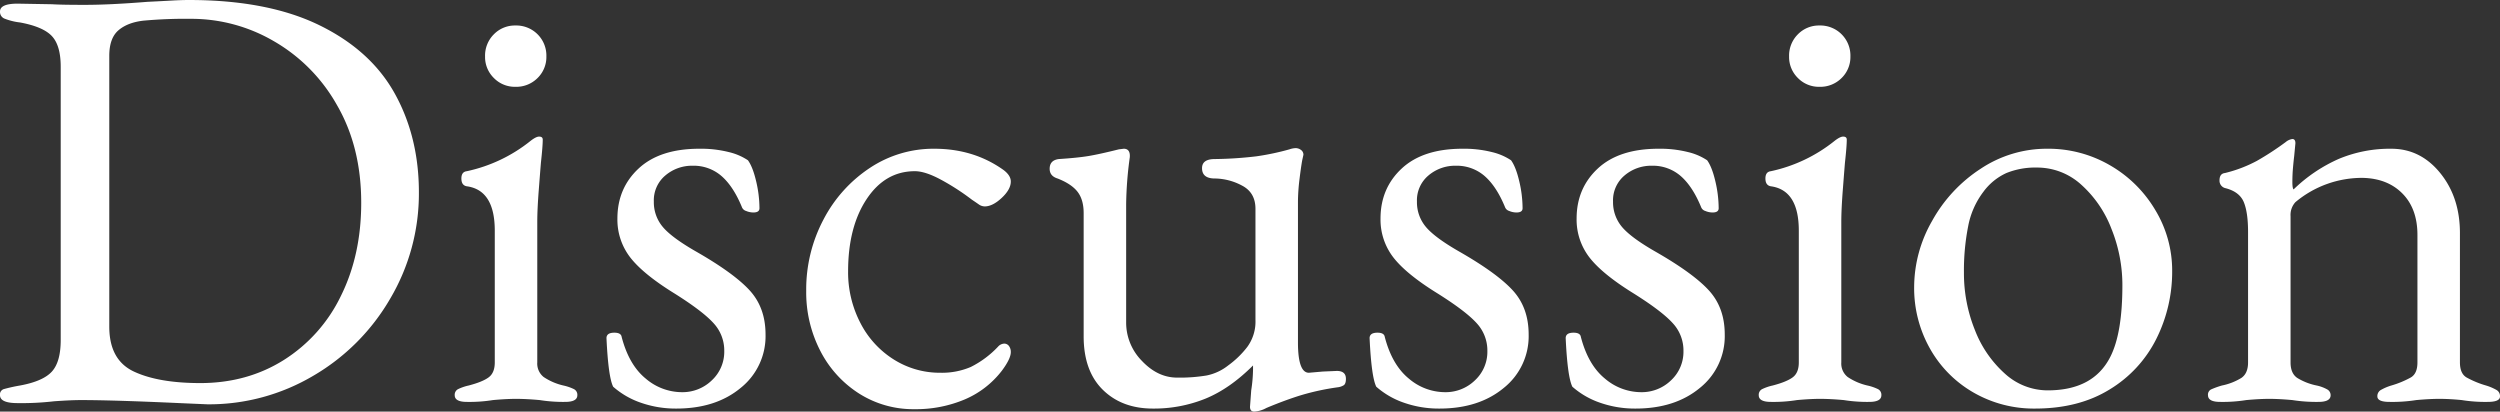 <svg xmlns="http://www.w3.org/2000/svg" width="1029.5" height="169.5" viewBox="0 0 1029.5 169.5">
  <rect x="0" y="0" width="1029.5" height="169.5" fill="#333333" stroke="none"/>
  <defs>
    <style>
      .cls-1 {
        fill: #fff;
      }
    </style>
  </defs>
  <path id="パス_2493" data-name="パス 2493" class="cls-1" d="M81.25,1.25Q53.75,0,40.75,0,36.5,0,29.5.5a116.925,116.925,0,0,1-15,.75Q7.25,1.25,7.25-2a2.31,2.31,0,0,1,1.5-2.5A68.058,68.058,0,0,1,15.5-6Q25-7.75,28.625-11.75t3.625-13v-112.5q0-8.75-3.625-12.625T15.5-155.5A25.334,25.334,0,0,1,9-157.125,2.983,2.983,0,0,1,7.25-160q0-3.25,7.25-3.25l14.25.25q3.75.25,13.5.25Q52.5-162.75,68-164q5.25-.25,9.625-.5T85-164.75q32.5,0,53.75,10.375t31.125,28.25Q179.75-108.25,179.75-85.5A85.023,85.023,0,0,1,168-41.875,87.56,87.56,0,0,1,136.25-10,84.359,84.359,0,0,1,92.75,1.75ZM89.75-7Q109-7,124.125-16.5a63.965,63.965,0,0,0,23.5-26.375Q156-59.75,156-81.25q0-23-10-40.25a69.666,69.666,0,0,0-26.125-26.375A67.345,67.345,0,0,0,86.25-157a192.626,192.626,0,0,0-19.875.75q-6.625.75-10.375,4t-3.75,10.5v111.5q0,13.75,10.125,18.5T89.75-7ZM199.5.75q-5,0-5-2.75a2.621,2.621,0,0,1,1.375-2.5A19.8,19.8,0,0,1,200.25-6Q206-7.5,208.5-9.375T211-15.5V-69.75q0-16.5-11.25-18.25-2.5-.25-2.5-3.25,0-2.75,2.25-3a63.03,63.03,0,0,0,26.25-12.5q2.25-1.75,3.5-1.75,1.5,0,1.5,1.25,0,2.75-.75,9.5-.25,3-.875,11.125T228.5-73.5v58a7.068,7.068,0,0,0,2.625,6A24.25,24.25,0,0,0,239.25-6a19.8,19.8,0,0,1,4.375,1.5A2.621,2.621,0,0,1,245-2q0,2.75-5,2.75A61.8,61.8,0,0,1,229.5,0q-5.5-.5-9.75-.5-4,0-9.5.5A60.954,60.954,0,0,1,199.5.75ZM219.5-129a12.07,12.07,0,0,1-8.875-3.625A12.07,12.07,0,0,1,207-141.5a12.372,12.372,0,0,1,3.625-9.125,12.07,12.07,0,0,1,8.875-3.625,12.372,12.372,0,0,1,9.125,3.625,12.372,12.372,0,0,1,3.625,9.125,12.07,12.07,0,0,1-3.625,8.875A12.372,12.372,0,0,1,219.5-129ZM285.75,3.5a43.38,43.38,0,0,1-14.5-2.375A33.874,33.874,0,0,1,259.75-5.5q-2-4-2.75-20,0-2.25,3.25-2.25,2.75,0,3,1.75,3,11.5,9.875,17.125A23.034,23.034,0,0,0,288-3.25a17.307,17.307,0,0,0,12.375-4.875A16.052,16.052,0,0,0,305.5-20.25a16.5,16.5,0,0,0-4.375-11.375Q296.75-36.5,285.25-43.75q-13-8-18.375-14.875A25.417,25.417,0,0,1,261.5-74.75q0-12.5,8.75-20.625t25-8.125a47.165,47.165,0,0,1,12.125,1.375,24.19,24.19,0,0,1,7.875,3.375q2,2.75,3.375,8.625A48.883,48.883,0,0,1,320-79q0,1.75-2.5,1.75a7.747,7.747,0,0,1-3-.625,2.631,2.631,0,0,1-1.75-1.625q-3.5-8.5-8.375-12.75A17.442,17.442,0,0,0,292.5-96.5a16.909,16.909,0,0,0-11.25,4,13.332,13.332,0,0,0-4.75,10.75,15.749,15.749,0,0,0,3.625,10.375Q283.75-67,293.75-61.25q15.75,9,22.25,16.125T322.5-27A27.255,27.255,0,0,1,312.25-5Q302,3.5,285.75,3.5Zm98,.25a41.588,41.588,0,0,1-22.625-6.375,45.114,45.114,0,0,1-16-17.5A52.437,52.437,0,0,1,339.25-45a61.494,61.494,0,0,1,7.125-29.375A56.861,56.861,0,0,1,365.5-95.625,47.29,47.29,0,0,1,392-103.5q16.25,0,28.5,8.75,3,2.25,3,4.75,0,3.25-3.75,6.75t-7,3.5a4.339,4.339,0,0,1-2.5-.875Q409-81.5,407.5-82.5a97.412,97.412,0,0,0-12.75-8.25q-6.5-3.5-10.75-3.5-12.25,0-19.875,11.5T356.5-53a45.132,45.132,0,0,0,5,21.125A38.333,38.333,0,0,0,375.25-16.75a35.458,35.458,0,0,0,19.25,5.5A30.141,30.141,0,0,0,407-13.625,39.907,39.907,0,0,0,418.25-22a3.6,3.6,0,0,1,2.5-1.25,2.376,2.376,0,0,1,2,1,4.05,4.05,0,0,1,.75,2.5q0,2.75-3.75,7.75A38.023,38.023,0,0,1,404.5-.25,51.772,51.772,0,0,1,383.75,3.75Zm140,1q-1.75,0-1.75-2L522.5-4a59.952,59.952,0,0,0,.75-8.75v-1.5q-9.5,9.5-19.5,13.625A56.482,56.482,0,0,1,482,3.5q-12.75,0-20.625-7.75t-7.875-22V-77q0-5.5-2.5-8.75t-8.25-5.5q-3.25-1-3.25-4,0-3.5,3.75-4,7.75-.5,12.25-1.25t12.5-2.75l2-.25q2.75,0,2.5,3.5A153.415,153.415,0,0,0,471-80.75V-32a22.42,22.42,0,0,0,6.5,15.875Q484-9.25,492-9.25a67.666,67.666,0,0,0,12.125-.875A20.982,20.982,0,0,0,513-14.25a37.965,37.965,0,0,0,7.875-7.625A17.683,17.683,0,0,0,524.25-33V-78.75q0-6.75-5.625-9.625A24.3,24.3,0,0,0,507.5-91.25q-5.25,0-5.25-4.25,0-3.75,5.25-3.75a159.3,159.3,0,0,0,17.125-1.125,105.325,105.325,0,0,0,13.625-2.875,8.226,8.226,0,0,1,2.5-.5A3.656,3.656,0,0,1,543-103a2.376,2.376,0,0,1,1,2l-.5,2.25q-.5,2.75-1.125,7.875a77.95,77.95,0,0,0-.625,9.375v57.75q0,12.5,4.5,12.5l5.75-.5,5.75-.25q3.75,0,3.75,3.25,0,2-.875,2.625A6.034,6.034,0,0,1,558-5.25,101.639,101.639,0,0,0,543-2q-6.5,2-14.25,5.25A11.793,11.793,0,0,1,523.75,4.75ZM600,3.5a43.38,43.38,0,0,1-14.5-2.375A33.874,33.874,0,0,1,574-5.5q-2-4-2.75-20,0-2.25,3.25-2.25,2.75,0,3,1.75,3,11.5,9.875,17.125A23.034,23.034,0,0,0,602.25-3.25a17.307,17.307,0,0,0,12.375-4.875A16.052,16.052,0,0,0,619.75-20.25a16.5,16.5,0,0,0-4.375-11.375Q611-36.5,599.5-43.75q-13-8-18.375-14.875A25.417,25.417,0,0,1,575.75-74.75q0-12.5,8.75-20.625t25-8.125a47.165,47.165,0,0,1,12.125,1.375A24.189,24.189,0,0,1,629.5-98.75q2,2.75,3.375,8.625A48.881,48.881,0,0,1,634.25-79q0,1.75-2.5,1.75a7.747,7.747,0,0,1-3-.625A2.631,2.631,0,0,1,627-79.5q-3.5-8.5-8.375-12.75A17.442,17.442,0,0,0,606.75-96.5a16.909,16.909,0,0,0-11.25,4,13.332,13.332,0,0,0-4.75,10.75,15.749,15.749,0,0,0,3.625,10.375Q598-67,608-61.25q15.75,9,22.25,16.125T636.75-27A27.255,27.255,0,0,1,626.5-5Q616.25,3.5,600,3.5Zm80.75,0a43.38,43.38,0,0,1-14.5-2.375A33.874,33.874,0,0,1,654.75-5.5q-2-4-2.75-20,0-2.25,3.25-2.25,2.75,0,3,1.75,3,11.5,9.875,17.125A23.034,23.034,0,0,0,683-3.25a17.307,17.307,0,0,0,12.375-4.875A16.052,16.052,0,0,0,700.5-20.25a16.5,16.5,0,0,0-4.375-11.375Q691.75-36.5,680.25-43.75q-13-8-18.375-14.875A25.417,25.417,0,0,1,656.5-74.75q0-12.5,8.75-20.625t25-8.125a47.165,47.165,0,0,1,12.125,1.375,24.189,24.189,0,0,1,7.875,3.375q2,2.75,3.375,8.625A48.881,48.881,0,0,1,715-79q0,1.75-2.5,1.75a7.747,7.747,0,0,1-3-.625,2.631,2.631,0,0,1-1.75-1.625q-3.5-8.5-8.375-12.75A17.442,17.442,0,0,0,687.5-96.5a16.909,16.909,0,0,0-11.25,4,13.332,13.332,0,0,0-4.75,10.75,15.749,15.749,0,0,0,3.625,10.375Q678.75-67,688.75-61.25q15.75,9,22.25,16.125T717.5-27A27.255,27.255,0,0,1,707.25-5Q697,3.5,680.75,3.5ZM736.5.75q-5,0-5-2.75a2.621,2.621,0,0,1,1.375-2.5A19.8,19.8,0,0,1,737.25-6Q743-7.5,745.5-9.375T748-15.5V-69.75q0-16.5-11.25-18.25-2.5-.25-2.5-3.25,0-2.75,2.25-3a63.03,63.03,0,0,0,26.25-12.5q2.25-1.75,3.5-1.75,1.5,0,1.5,1.25,0,2.75-.75,9.5-.25,3-.875,11.125T765.5-73.5v58a7.068,7.068,0,0,0,2.625,6A24.25,24.25,0,0,0,776.25-6a19.8,19.8,0,0,1,4.375,1.5A2.621,2.621,0,0,1,782-2q0,2.75-5,2.75A61.8,61.8,0,0,1,766.5,0q-5.5-.5-9.75-.5-4,0-9.5.5A60.954,60.954,0,0,1,736.5.75ZM756.5-129a12.07,12.07,0,0,1-8.875-3.625A12.07,12.07,0,0,1,744-141.5a12.372,12.372,0,0,1,3.625-9.125,12.07,12.07,0,0,1,8.875-3.625,12.372,12.372,0,0,1,9.125,3.625,12.372,12.372,0,0,1,3.625,9.125,12.07,12.07,0,0,1-3.625,8.875A12.372,12.372,0,0,1,756.5-129ZM845.25,3.5A49.746,49.746,0,0,1,820.125-3a47.857,47.857,0,0,1-18-18A50.647,50.647,0,0,1,795.5-46.75a54.926,54.926,0,0,1,7.375-27,60.376,60.376,0,0,1,20-21.5,49.079,49.079,0,0,1,27.375-8.25,50.54,50.54,0,0,1,26,6.875,51.481,51.481,0,0,1,18.625,18.5A48.054,48.054,0,0,1,901.75-53.25a61.742,61.742,0,0,1-6.5,28A50.97,50.97,0,0,1,876-4.375Q863.25,3.5,845.25,3.5ZM850.5-4q18.75,0,25.75-13.75,5-9.75,5-29.5a62.055,62.055,0,0,0-4.5-23.25,46.863,46.863,0,0,0-12.5-18.25,26.936,26.936,0,0,0-18.25-7,31.6,31.6,0,0,0-12.5,2.25,24.187,24.187,0,0,0-9.5,7.75,33.74,33.74,0,0,0-6.25,14.125A94.065,94.065,0,0,0,816-52.5a62.4,62.4,0,0,0,4.5,23.625,46.567,46.567,0,0,0,12.375,18A26.13,26.13,0,0,0,850.5-4Zm71,4.75q-5,0-5-2.75a2.4,2.4,0,0,1,1.25-2.375A33.544,33.544,0,0,1,922.25-6a24.546,24.546,0,0,0,8-3.125Q933-11,933-15.5V-69.25q0-8-1.75-12.25t-7.5-5.75a3.138,3.138,0,0,1-2.5-3.25q0-2.75,2.25-3a55.392,55.392,0,0,0,13.125-5,117.768,117.768,0,0,0,11.875-7.75,5.407,5.407,0,0,1,2.75-1.25q1.25,0,1.25,1.75l-.5,5.25q-.25,2-.5,4.875t-.25,5.875q0,2.5.5,3A63.519,63.519,0,0,1,970.5-99.375,54.633,54.633,0,0,1,992-103.5q12,0,20.125,10t8.125,24.75V-15.5q0,4.5,2.625,6.125A38.4,38.4,0,0,0,1031-6a21.07,21.07,0,0,1,4.375,1.875A2.905,2.905,0,0,1,1036.75-1.5q0,2.25-5,2.25A60.954,60.954,0,0,1,1021,0q-5-.5-9.25-.5-4,0-9.5.5a62.811,62.811,0,0,1-11,.75q-5,0-5-2.25a2.905,2.905,0,0,1,1.375-2.625A21.071,21.071,0,0,1,992-6a38.4,38.4,0,0,0,8.125-3.375Q1002.75-11,1002.75-15.5V-68q0-10.75-6.125-17T980.25-91.5a42.706,42.706,0,0,0-27.75,10,7.783,7.783,0,0,0-2,5.75V-15.5q0,4.5,2.75,6.375a24.546,24.546,0,0,0,8,3.125,15.635,15.635,0,0,1,4.375,1.625A2.692,2.692,0,0,1,967-2q0,2.75-5,2.75A63.625,63.625,0,0,1,951.25,0q-5.5-.5-9.5-.5t-9.5.5A60.954,60.954,0,0,1,921.5.75Z" transform="translate(-7.25 164.75)"/>
</svg>
